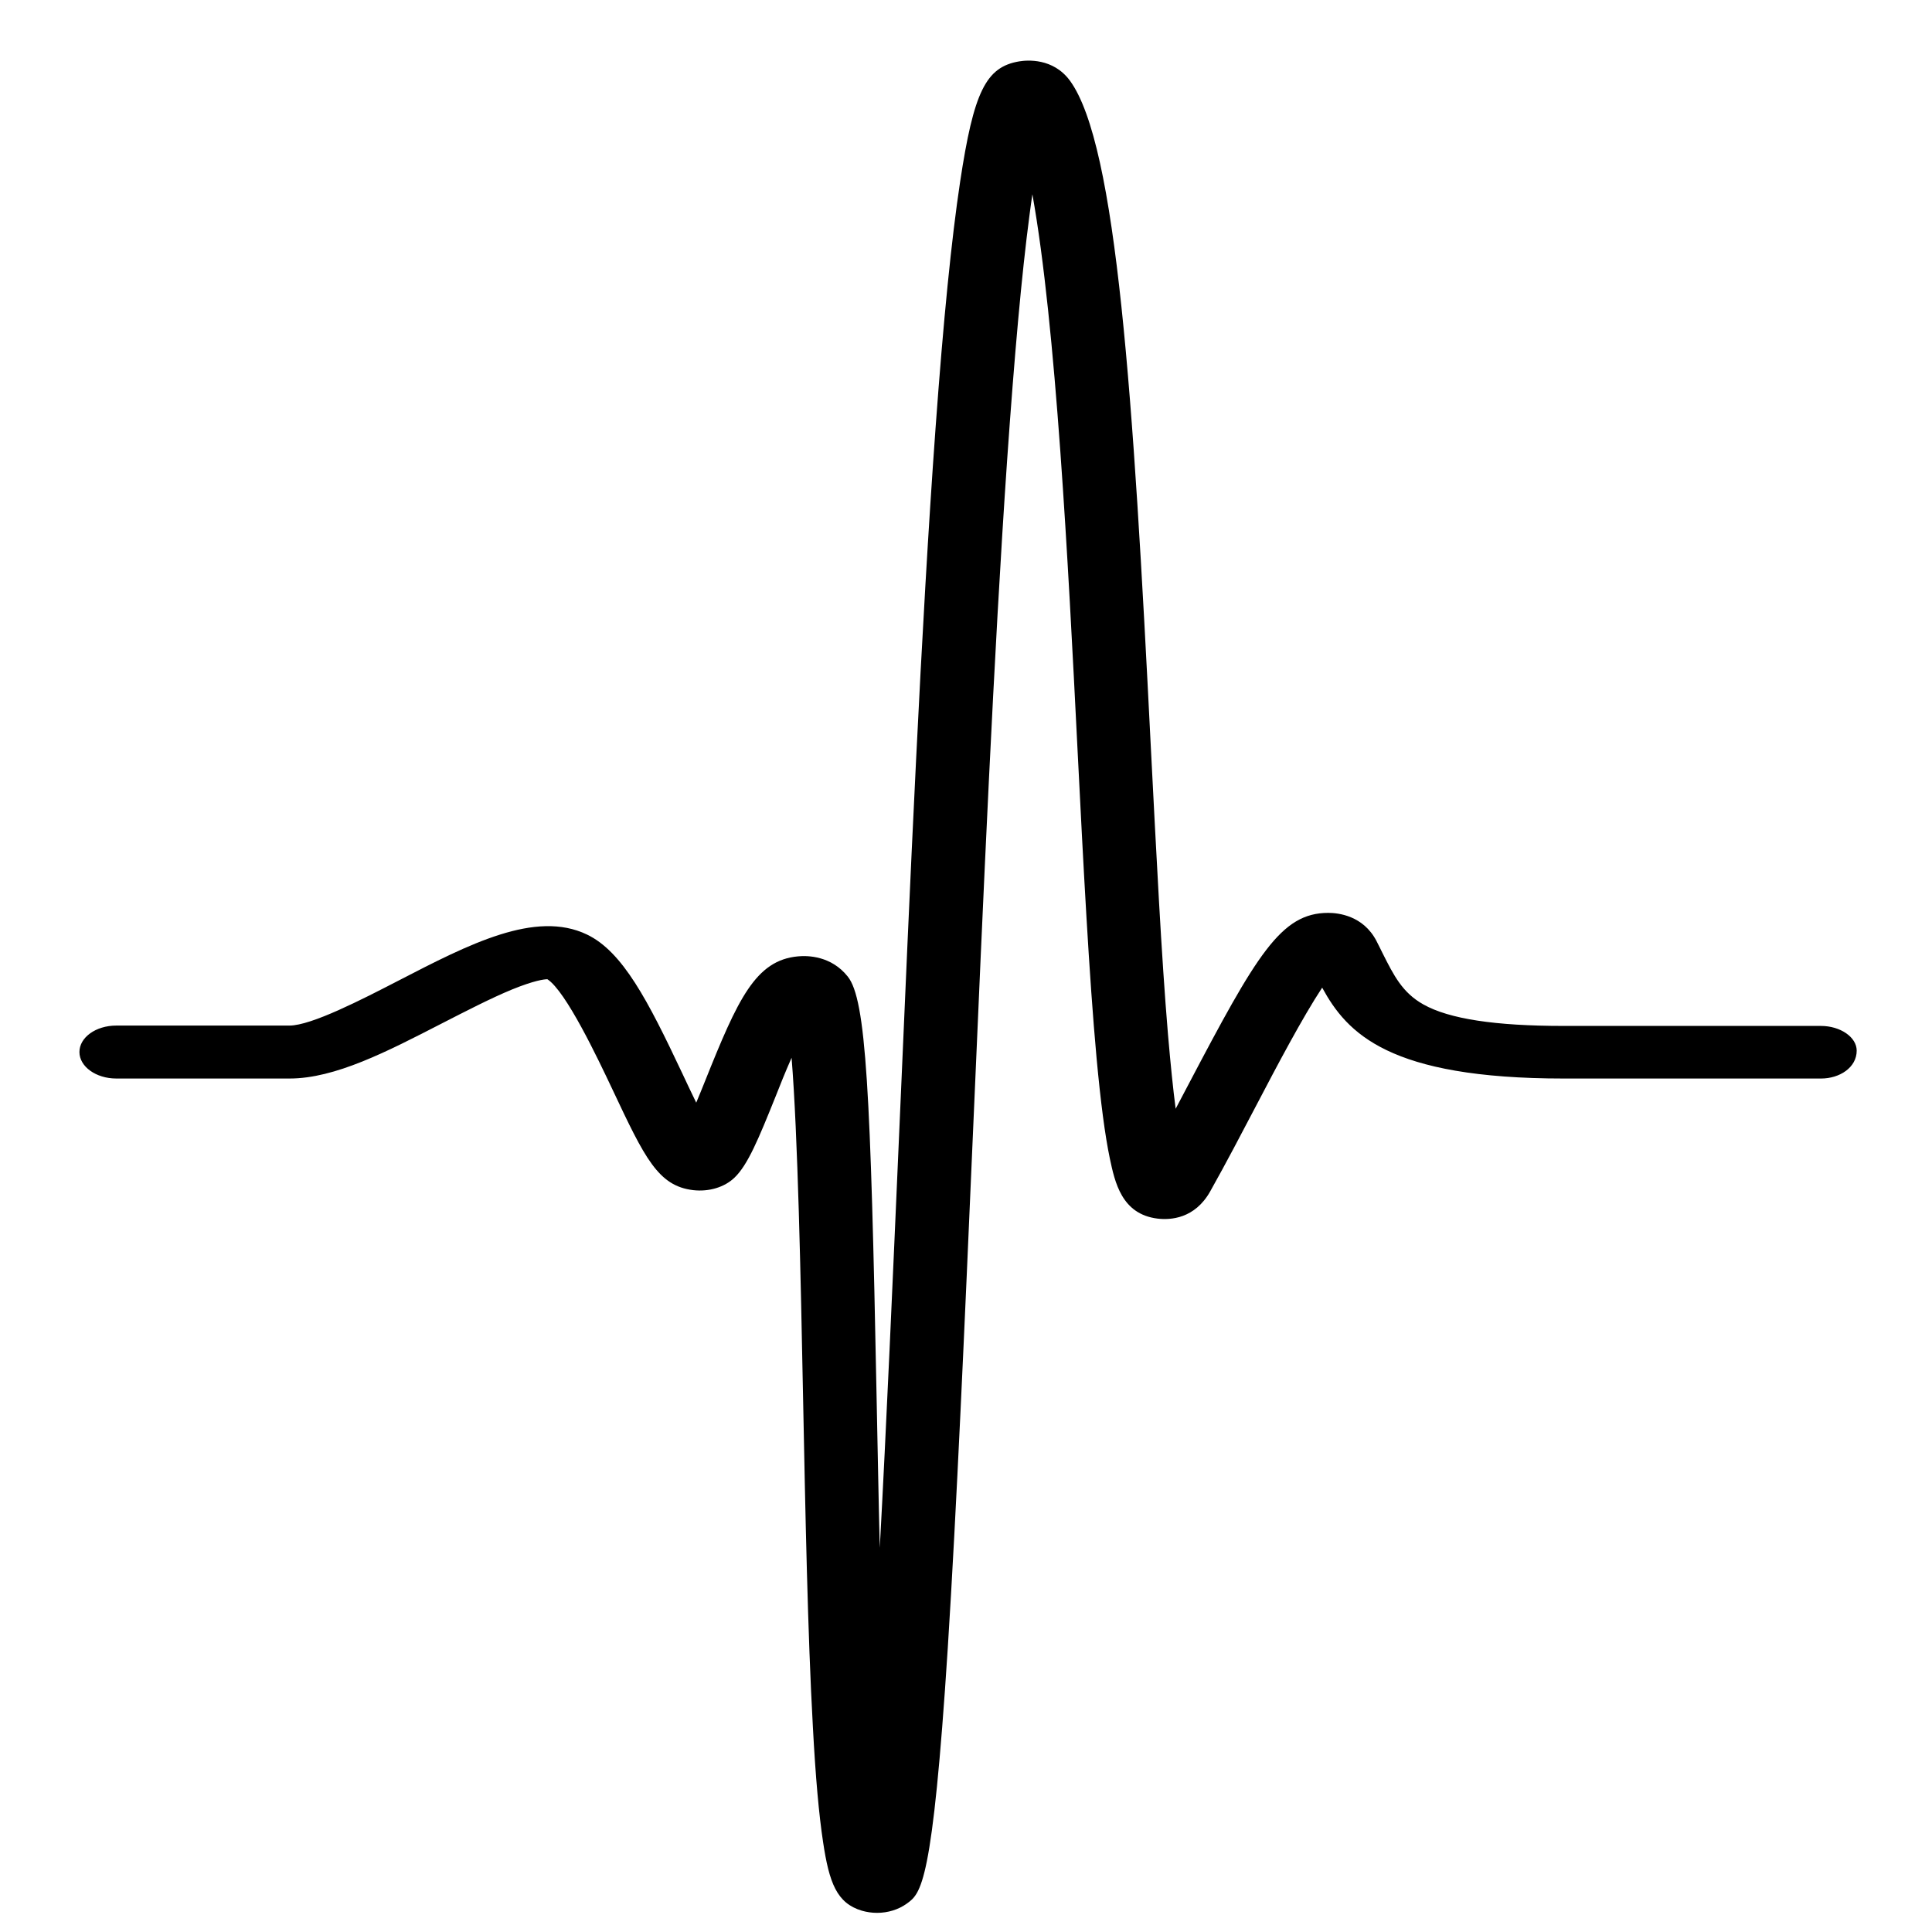 <svg xmlns="http://www.w3.org/2000/svg" xmlns:xlink="http://www.w3.org/1999/xlink" id="Ebene_1" x="0px" y="0px" viewBox="0 0 1080 1080" style="enable-background:new 0 0 1080 1080;" xml:space="preserve"><style type="text/css">	.st0{clip-path:url(#SVGID_00000133499060467242725910000018283576133119830450_);}</style><g>	<defs>		<rect id="SVGID_1_" x="44.4" y="33.3" width="996.7" height="1036.6"></rect>	</defs>	<clipPath id="SVGID_00000076593058263598542360000009739919391246479039_">		<use xlink:href="#SVGID_1_" style="overflow:visible;"></use>	</clipPath>	<g style="clip-path:url(#SVGID_00000076593058263598542360000009739919391246479039_);">		<path d="M1017.9,573.5H874c-38.2,0-63.9-3.9-78.3-12c-11.8-6.6-16.6-16.3-22.8-28.6c-1.1-2.3-2.3-4.6-3.5-7   c-7.4-14.1-21.3-15.6-26.9-15.6h0c-26.5,0-39.9,23.2-78.5,96.6c-2.3,4.3-4.5,8.6-6.8,12.9c-1.4-10.7-2.8-24.3-4.3-41.7   c-3.7-44-6.5-100.8-9.6-160.9C633.5,222,624.4,81.1,598.1,45.1c-9.4-12.8-24-11.5-28.3-10.8c-18.7,3.1-25.5,17-33.1,67.4   c-4.8,31.8-9.3,76.8-13.7,137.3c-8.1,111.4-14.3,254.7-20.3,393.2c-3.7,84.5-7.2,165.1-10.9,233c-0.7-27.8-1.2-56.8-1.8-85.3   c-3.3-169.8-5.8-221.2-16.1-234c-9.2-11.6-22.4-11.8-27.7-11.3c-23.9,2.1-33.8,24.1-52.1,69.8c-1.5,3.8-3.2,7.9-4.9,12   c-2.7-5.6-5.5-11.4-7.9-16.6c-19.1-40.5-33.2-67.8-53.2-77.4c-28.8-13.8-65.9,5.4-105.2,25.7c-20.7,10.7-48.9,25.2-61.1,25.2H65   c-11.4,0-20.6,6.6-20.6,14.8c0,8.1,9.2,14.8,20.6,14.8h96.9c25.4,0,54.4-15,85.1-30.8c13.5-6.9,27.4-14.1,39.3-19   c12.3-5,17.9-5.7,19.7-5.7c10.4,6.8,28,43.9,36.5,61.9c17.9,38,25.4,53.7,45,56c8.8,1,17.5-1.6,23.1-7   c7.4-7.1,13.3-21.3,23.1-45.7c2.3-5.9,5.4-13.6,8.8-21.3c3.5,43.5,5.1,122.3,6.4,189.1c1.3,65.4,2.6,133.1,5.5,184.9   c1.5,28.3,3.4,49.3,5.7,64.4c3.4,22.7,7.6,34.2,21.7,38.4c2.8,0.8,5.6,1.2,8.5,1.2c6,0,11.9-1.8,16.5-5.1   c8.1-5.8,14.5-10.4,23-142.8c4.9-77.2,9.4-179.8,14.1-288.3c5.7-131.4,11.6-267.4,19.1-376.1c4.1-58.8,8.1-103.5,12.5-136.8   c0.5-4.1,1.1-8,1.6-11.6c13.2,73.2,20,205.9,25.2,309.6c3.3,65.6,6.5,127.6,10.7,173.4c2.3,24.8,4.7,43.1,7.4,56   c2.8,13.1,6.5,31.1,26.6,33.6c7.3,0.9,20.9,0.1,29.5-15.2c9.1-16.2,17.7-32.7,26.1-48.7c11.3-21.6,25.6-48.7,36.5-65.2   c13.9,25.5,37.2,50.8,135,50.8h143.9c10.3,0,19.9-6.1,19.9-15.6C1037.9,579.8,1028.8,573.5,1017.9,573.5z"></path>	</g></g></svg>